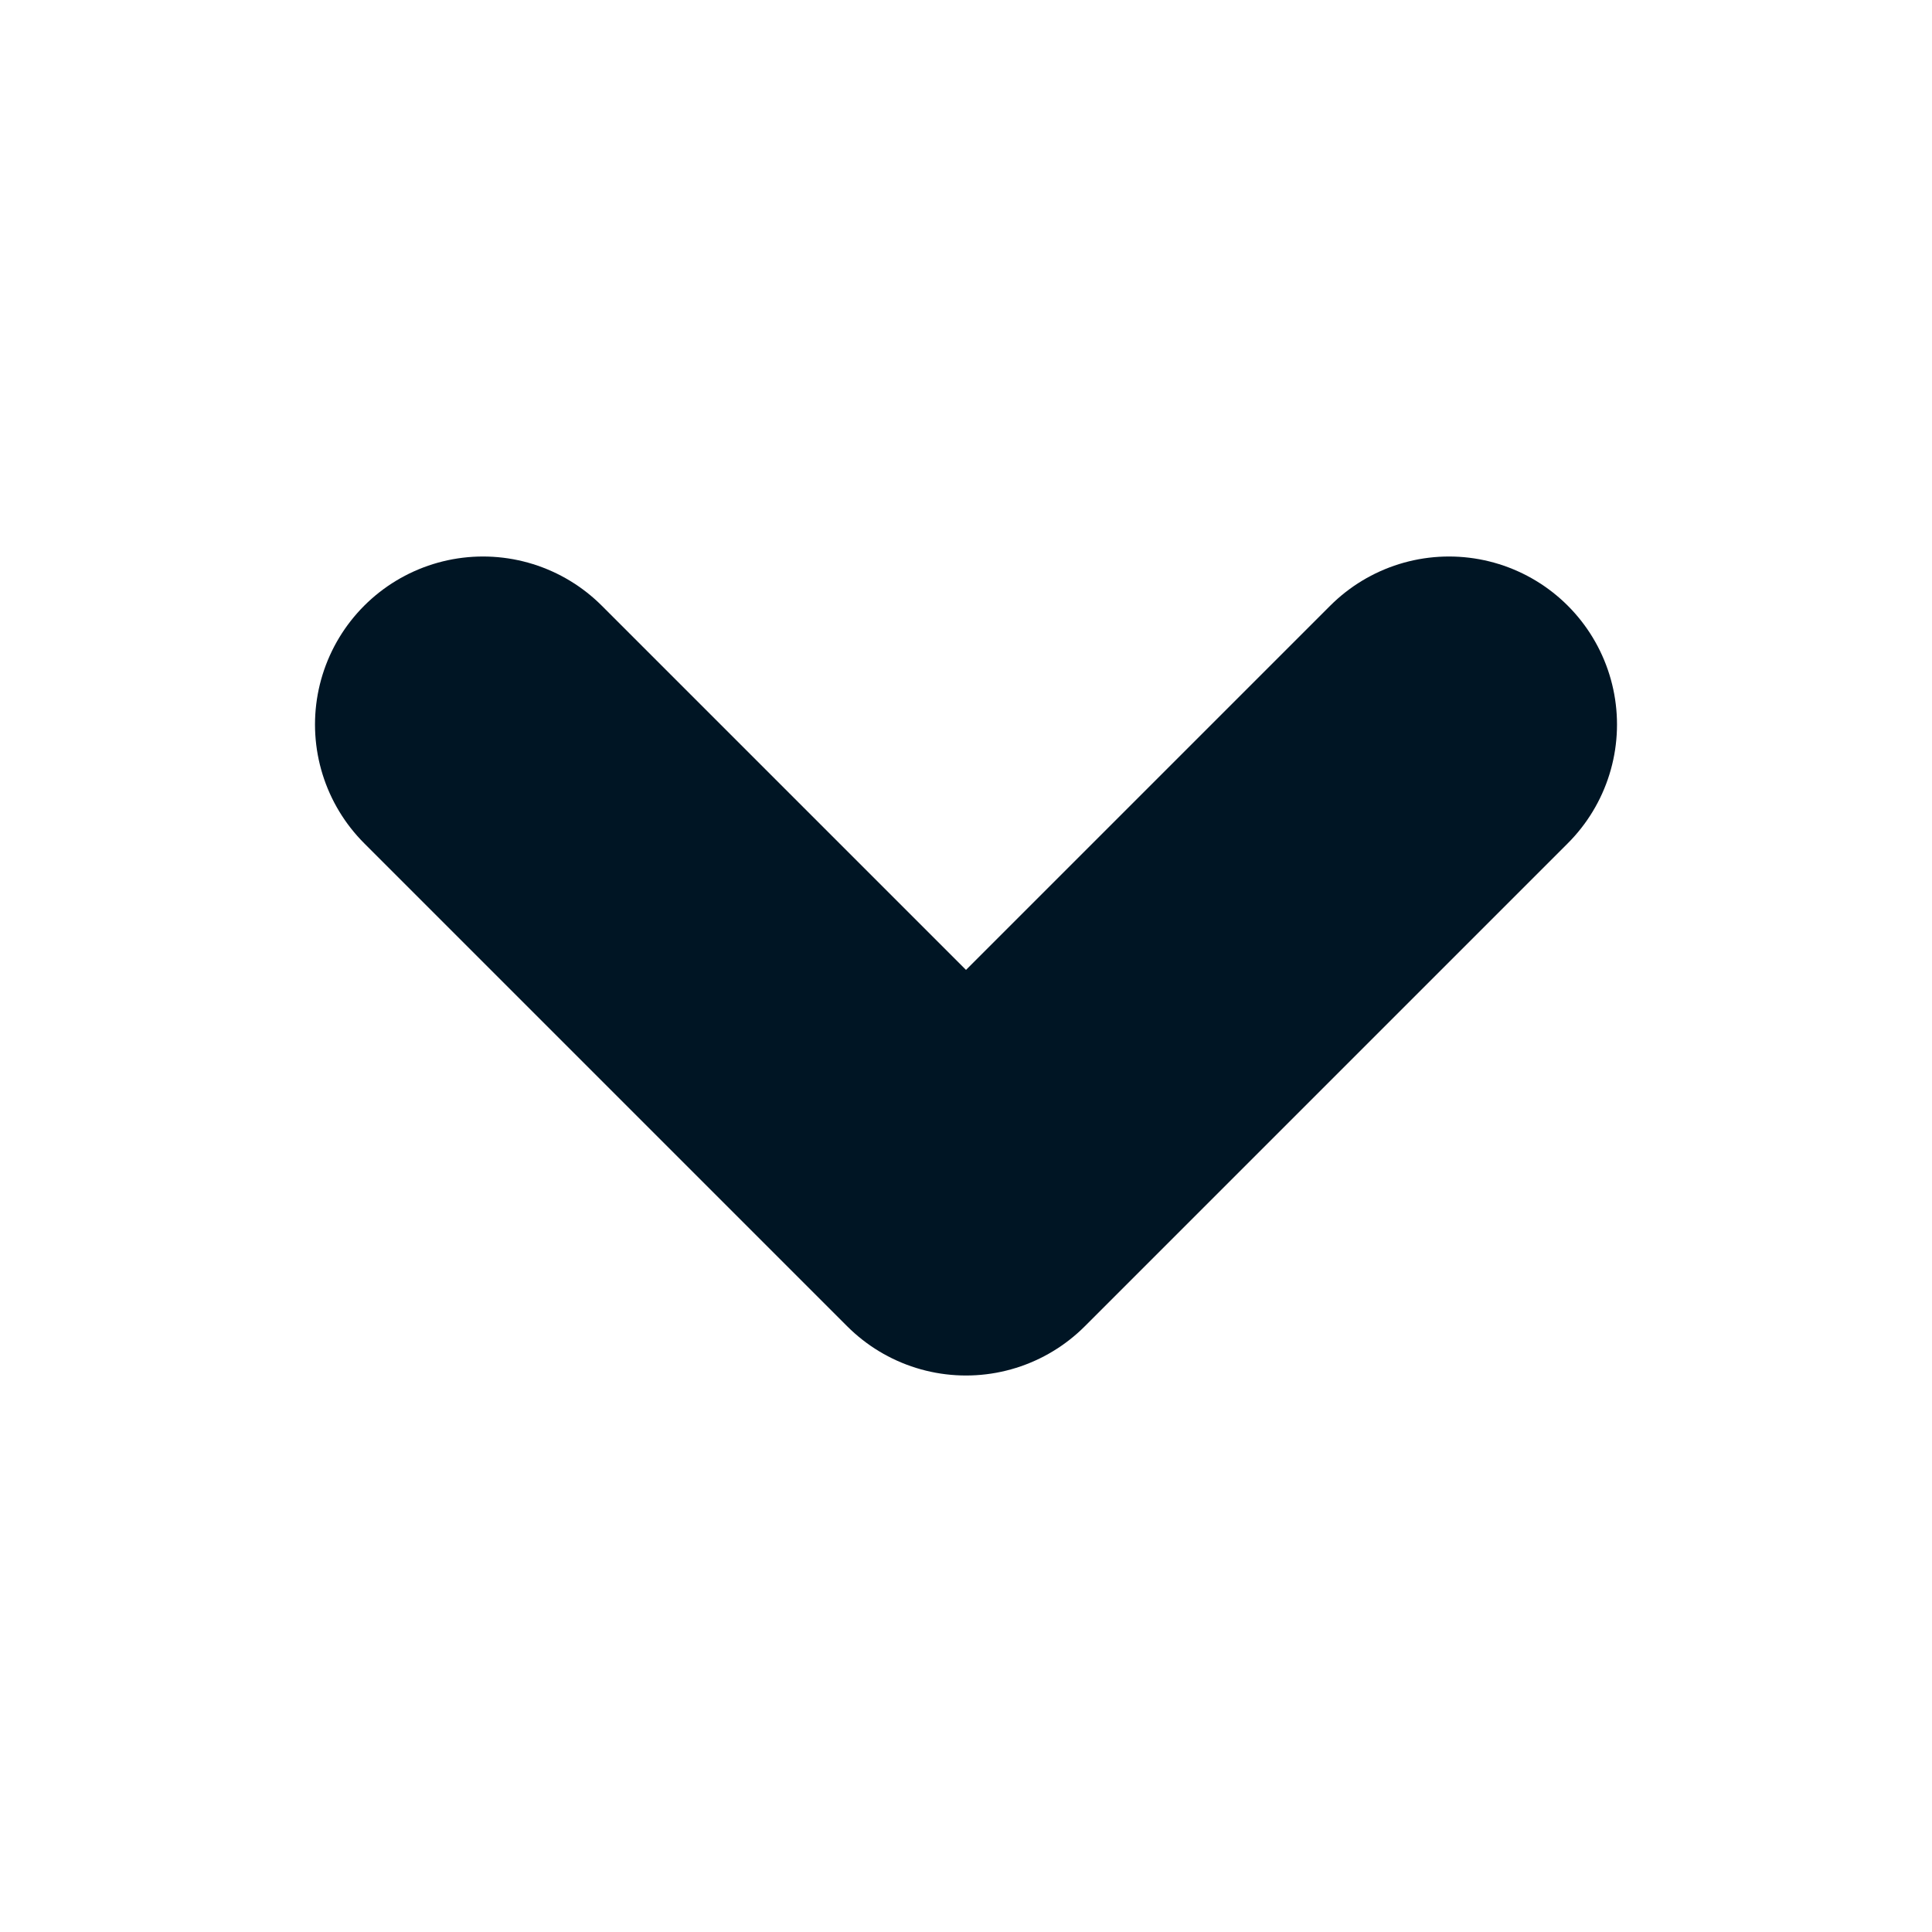 <svg width="23" height="23" viewBox="0 0 23 23" fill="none" xmlns="http://www.w3.org/2000/svg">
<path d="M5.75 8.625L11.5 14.375L17.25 8.625" stroke="#001524" stroke-width="4" stroke-linecap="round" stroke-linejoin="round"/>
</svg>

